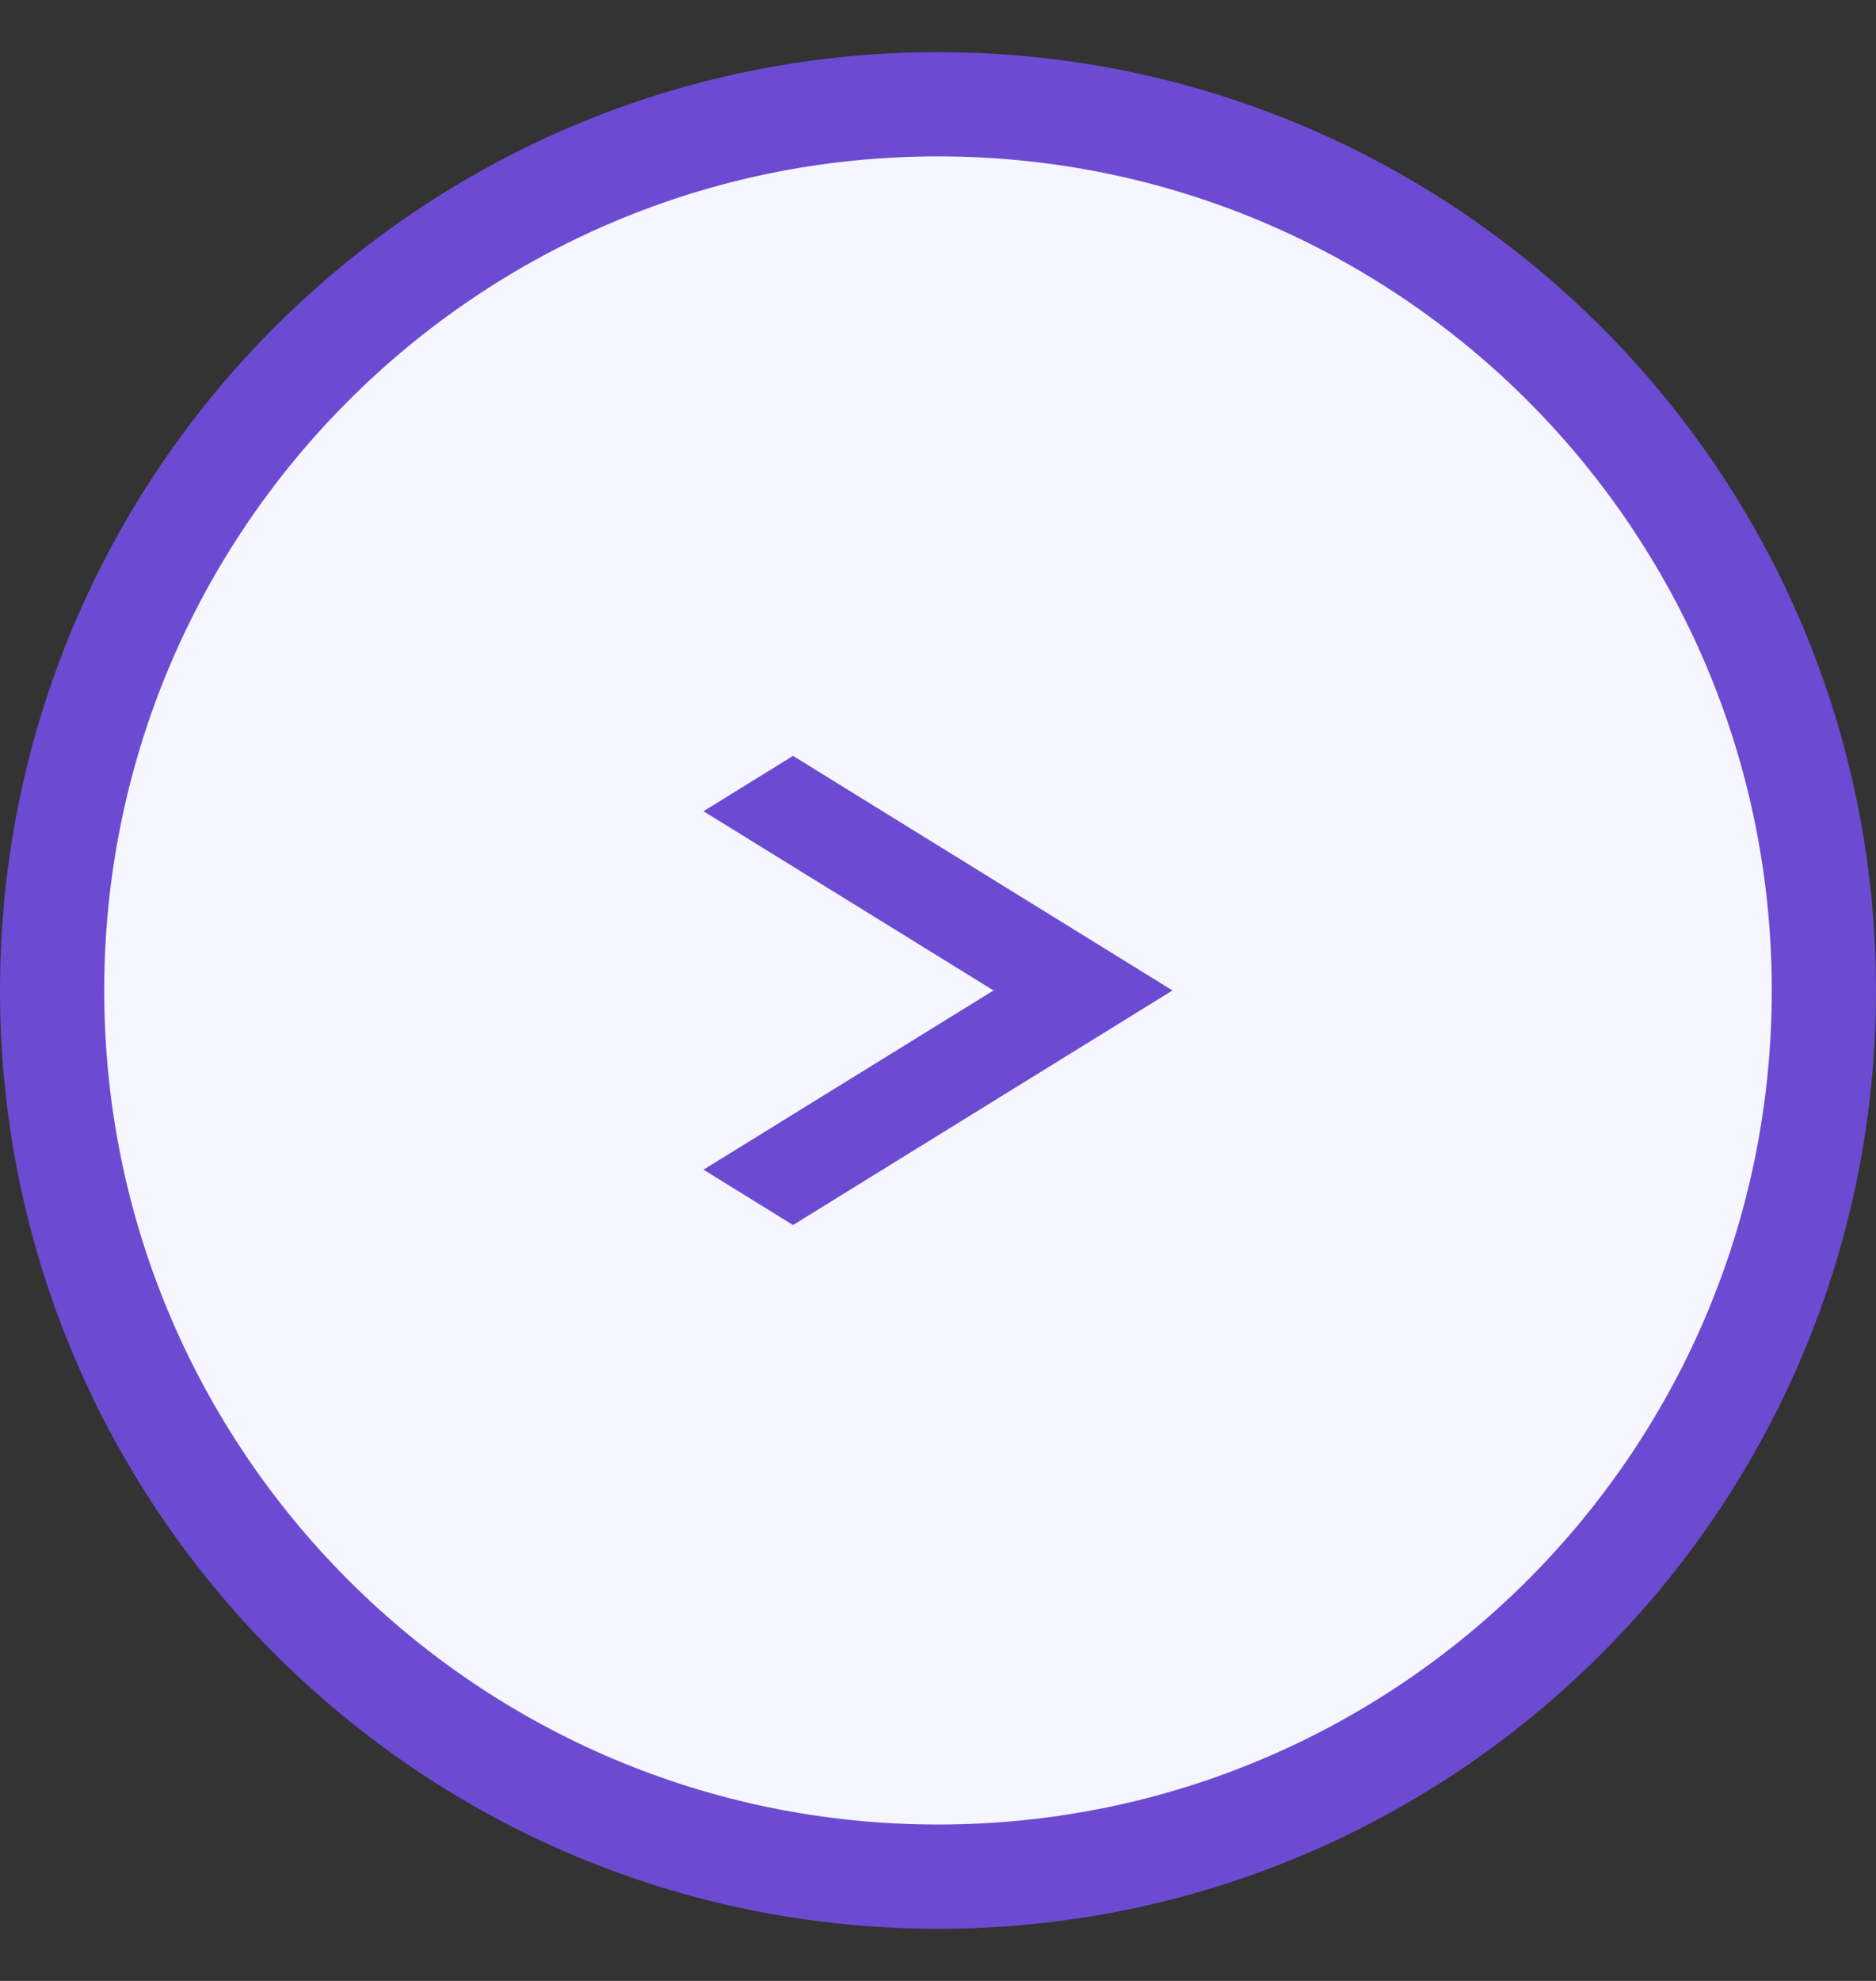 <svg width="18" height="19" viewBox="0 0 18 19" fill="none" xmlns="http://www.w3.org/2000/svg">
<rect x="0" y="0" width="18" height="19" fill="#333333" stroke="none"/>
<path d="M17.5 9.5C17.5 14.194 13.694 18 9 18C4.306 18 0.5 14.194 0.5 9.5C0.5 4.806 4.306 1 9 1C13.694 1 17.5 4.806 17.5 9.5Z" fill="#F5F6FF" stroke="#6D4AD2"/>
<path fill-rule="evenodd" clip-rule="evenodd" d="M7.609 7.25L6.75 7.781L9.533 9.5L6.75 11.219L7.609 11.75L11.25 9.5L7.609 7.25Z" fill="#6D4AD2"/>
</svg>
